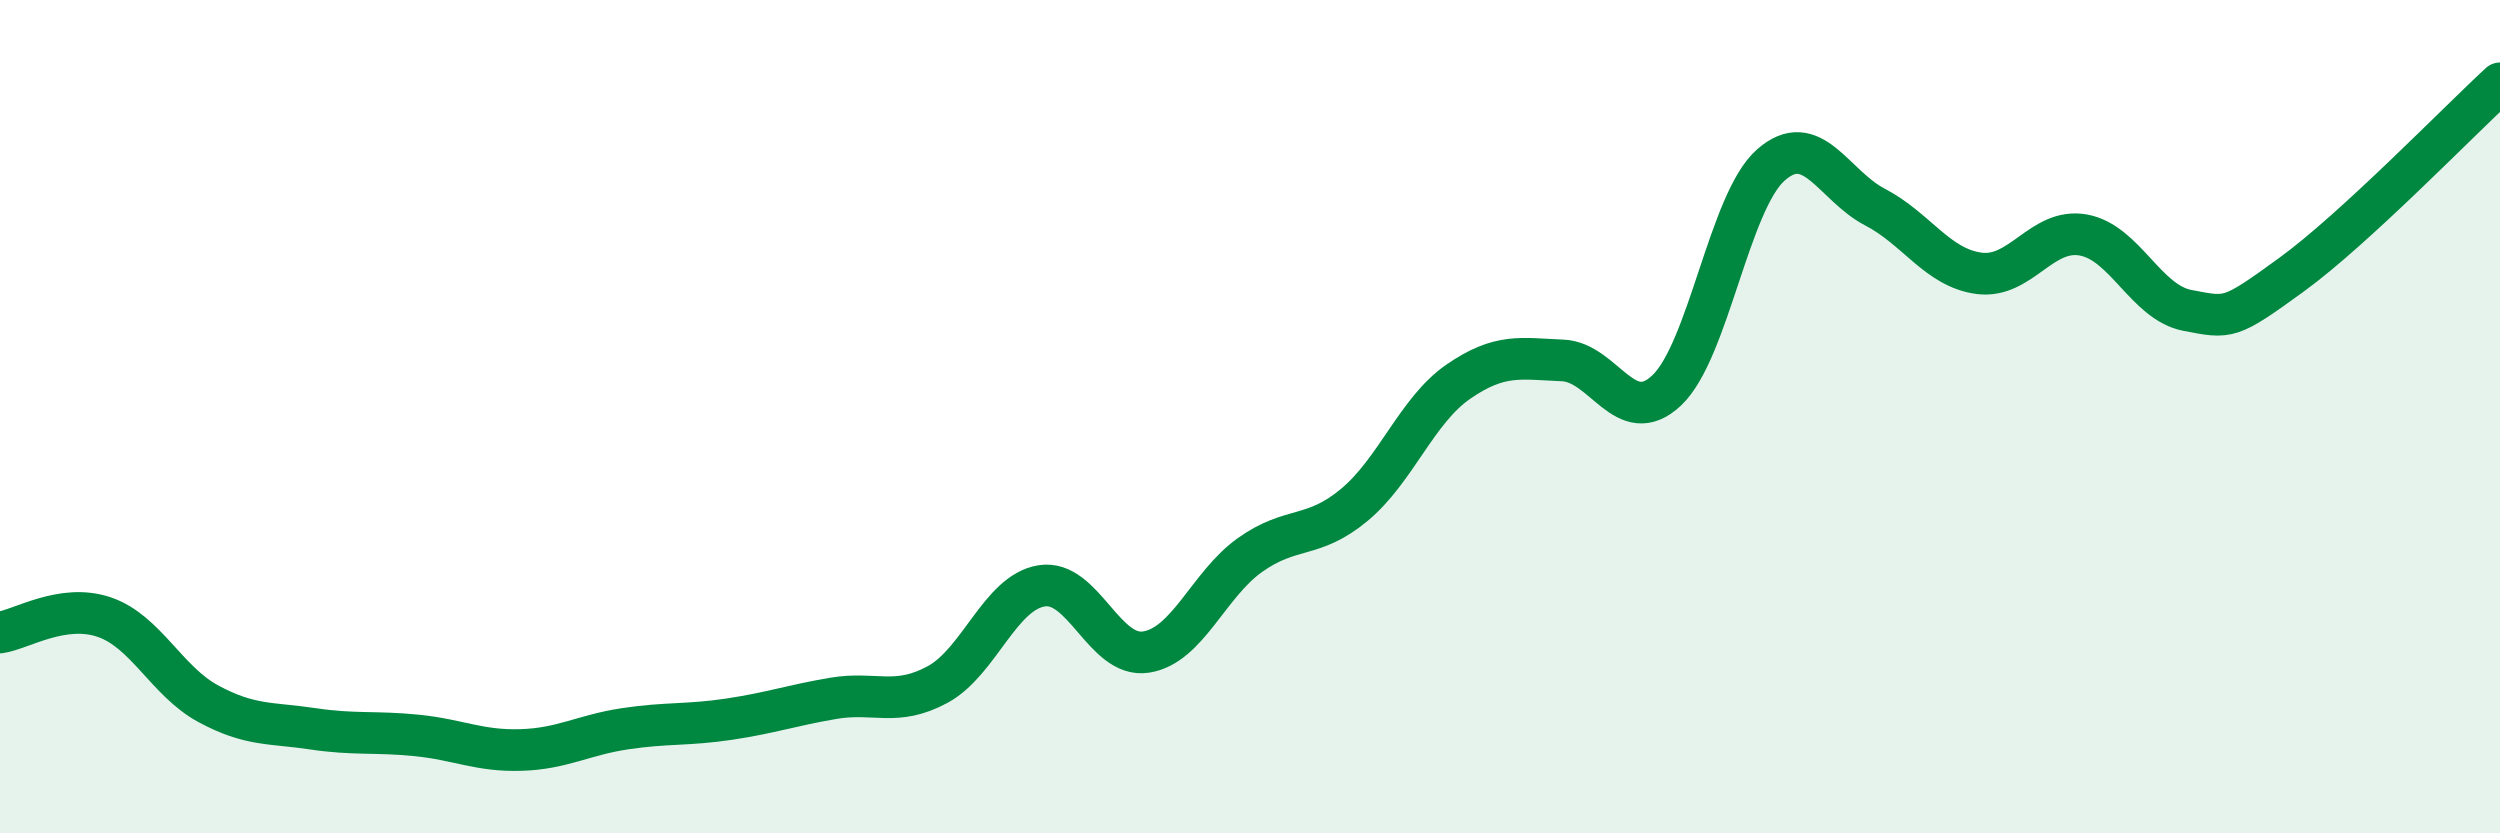 
    <svg width="60" height="20" viewBox="0 0 60 20" xmlns="http://www.w3.org/2000/svg">
      <path
        d="M 0,15.18 C 0.5,15.11 1.5,14.47 2.5,14.81 C 3.5,15.15 4,16.35 5,16.89 C 6,17.43 6.5,17.34 7.5,17.49 C 8.5,17.64 9,17.55 10,17.65 C 11,17.75 11.5,18.03 12.5,18 C 13.5,17.97 14,17.64 15,17.49 C 16,17.34 16.5,17.41 17.5,17.26 C 18.5,17.11 19,16.93 20,16.76 C 21,16.59 21.5,16.97 22.5,16.43 C 23.5,15.89 24,14.22 25,14.06 C 26,13.9 26.5,15.8 27.5,15.65 C 28.5,15.5 29,14.03 30,13.32 C 31,12.61 31.5,12.95 32.5,12.12 C 33.5,11.29 34,9.85 35,9.16 C 36,8.47 36.5,8.61 37.5,8.65 C 38.5,8.69 39,10.31 40,9.37 C 41,8.43 41.5,4.84 42.5,3.96 C 43.5,3.08 44,4.45 45,4.97 C 46,5.49 46.5,6.43 47.5,6.56 C 48.5,6.69 49,5.46 50,5.64 C 51,5.82 51.5,7.26 52.5,7.45 C 53.5,7.64 53.5,7.68 55,6.59 C 56.5,5.5 59,2.92 60,2L60 20L0 20Z"
        fill="#008740"
        opacity="0.1"
        stroke-linecap="round"
        stroke-linejoin="round"
      />
      <path
        d="M 0,15.18 C 0.5,15.11 1.5,14.47 2.5,14.81 C 3.5,15.15 4,16.35 5,16.89 C 6,17.43 6.5,17.34 7.5,17.49 C 8.5,17.64 9,17.55 10,17.65 C 11,17.75 11.5,18.03 12.5,18 C 13.5,17.97 14,17.64 15,17.49 C 16,17.34 16.5,17.41 17.5,17.26 C 18.5,17.11 19,16.93 20,16.76 C 21,16.59 21.5,16.97 22.5,16.43 C 23.5,15.89 24,14.22 25,14.06 C 26,13.9 26.5,15.8 27.5,15.65 C 28.5,15.5 29,14.03 30,13.32 C 31,12.61 31.5,12.95 32.5,12.12 C 33.5,11.29 34,9.85 35,9.16 C 36,8.47 36.5,8.61 37.5,8.65 C 38.5,8.69 39,10.31 40,9.37 C 41,8.43 41.5,4.84 42.5,3.96 C 43.5,3.08 44,4.45 45,4.97 C 46,5.49 46.5,6.43 47.5,6.56 C 48.5,6.69 49,5.46 50,5.64 C 51,5.82 51.5,7.26 52.5,7.45 C 53.5,7.64 53.5,7.68 55,6.59 C 56.5,5.5 59,2.92 60,2"
        stroke="#008740"
        stroke-width="1"
        fill="none"
        stroke-linecap="round"
        stroke-linejoin="round"
      />
    </svg>
  